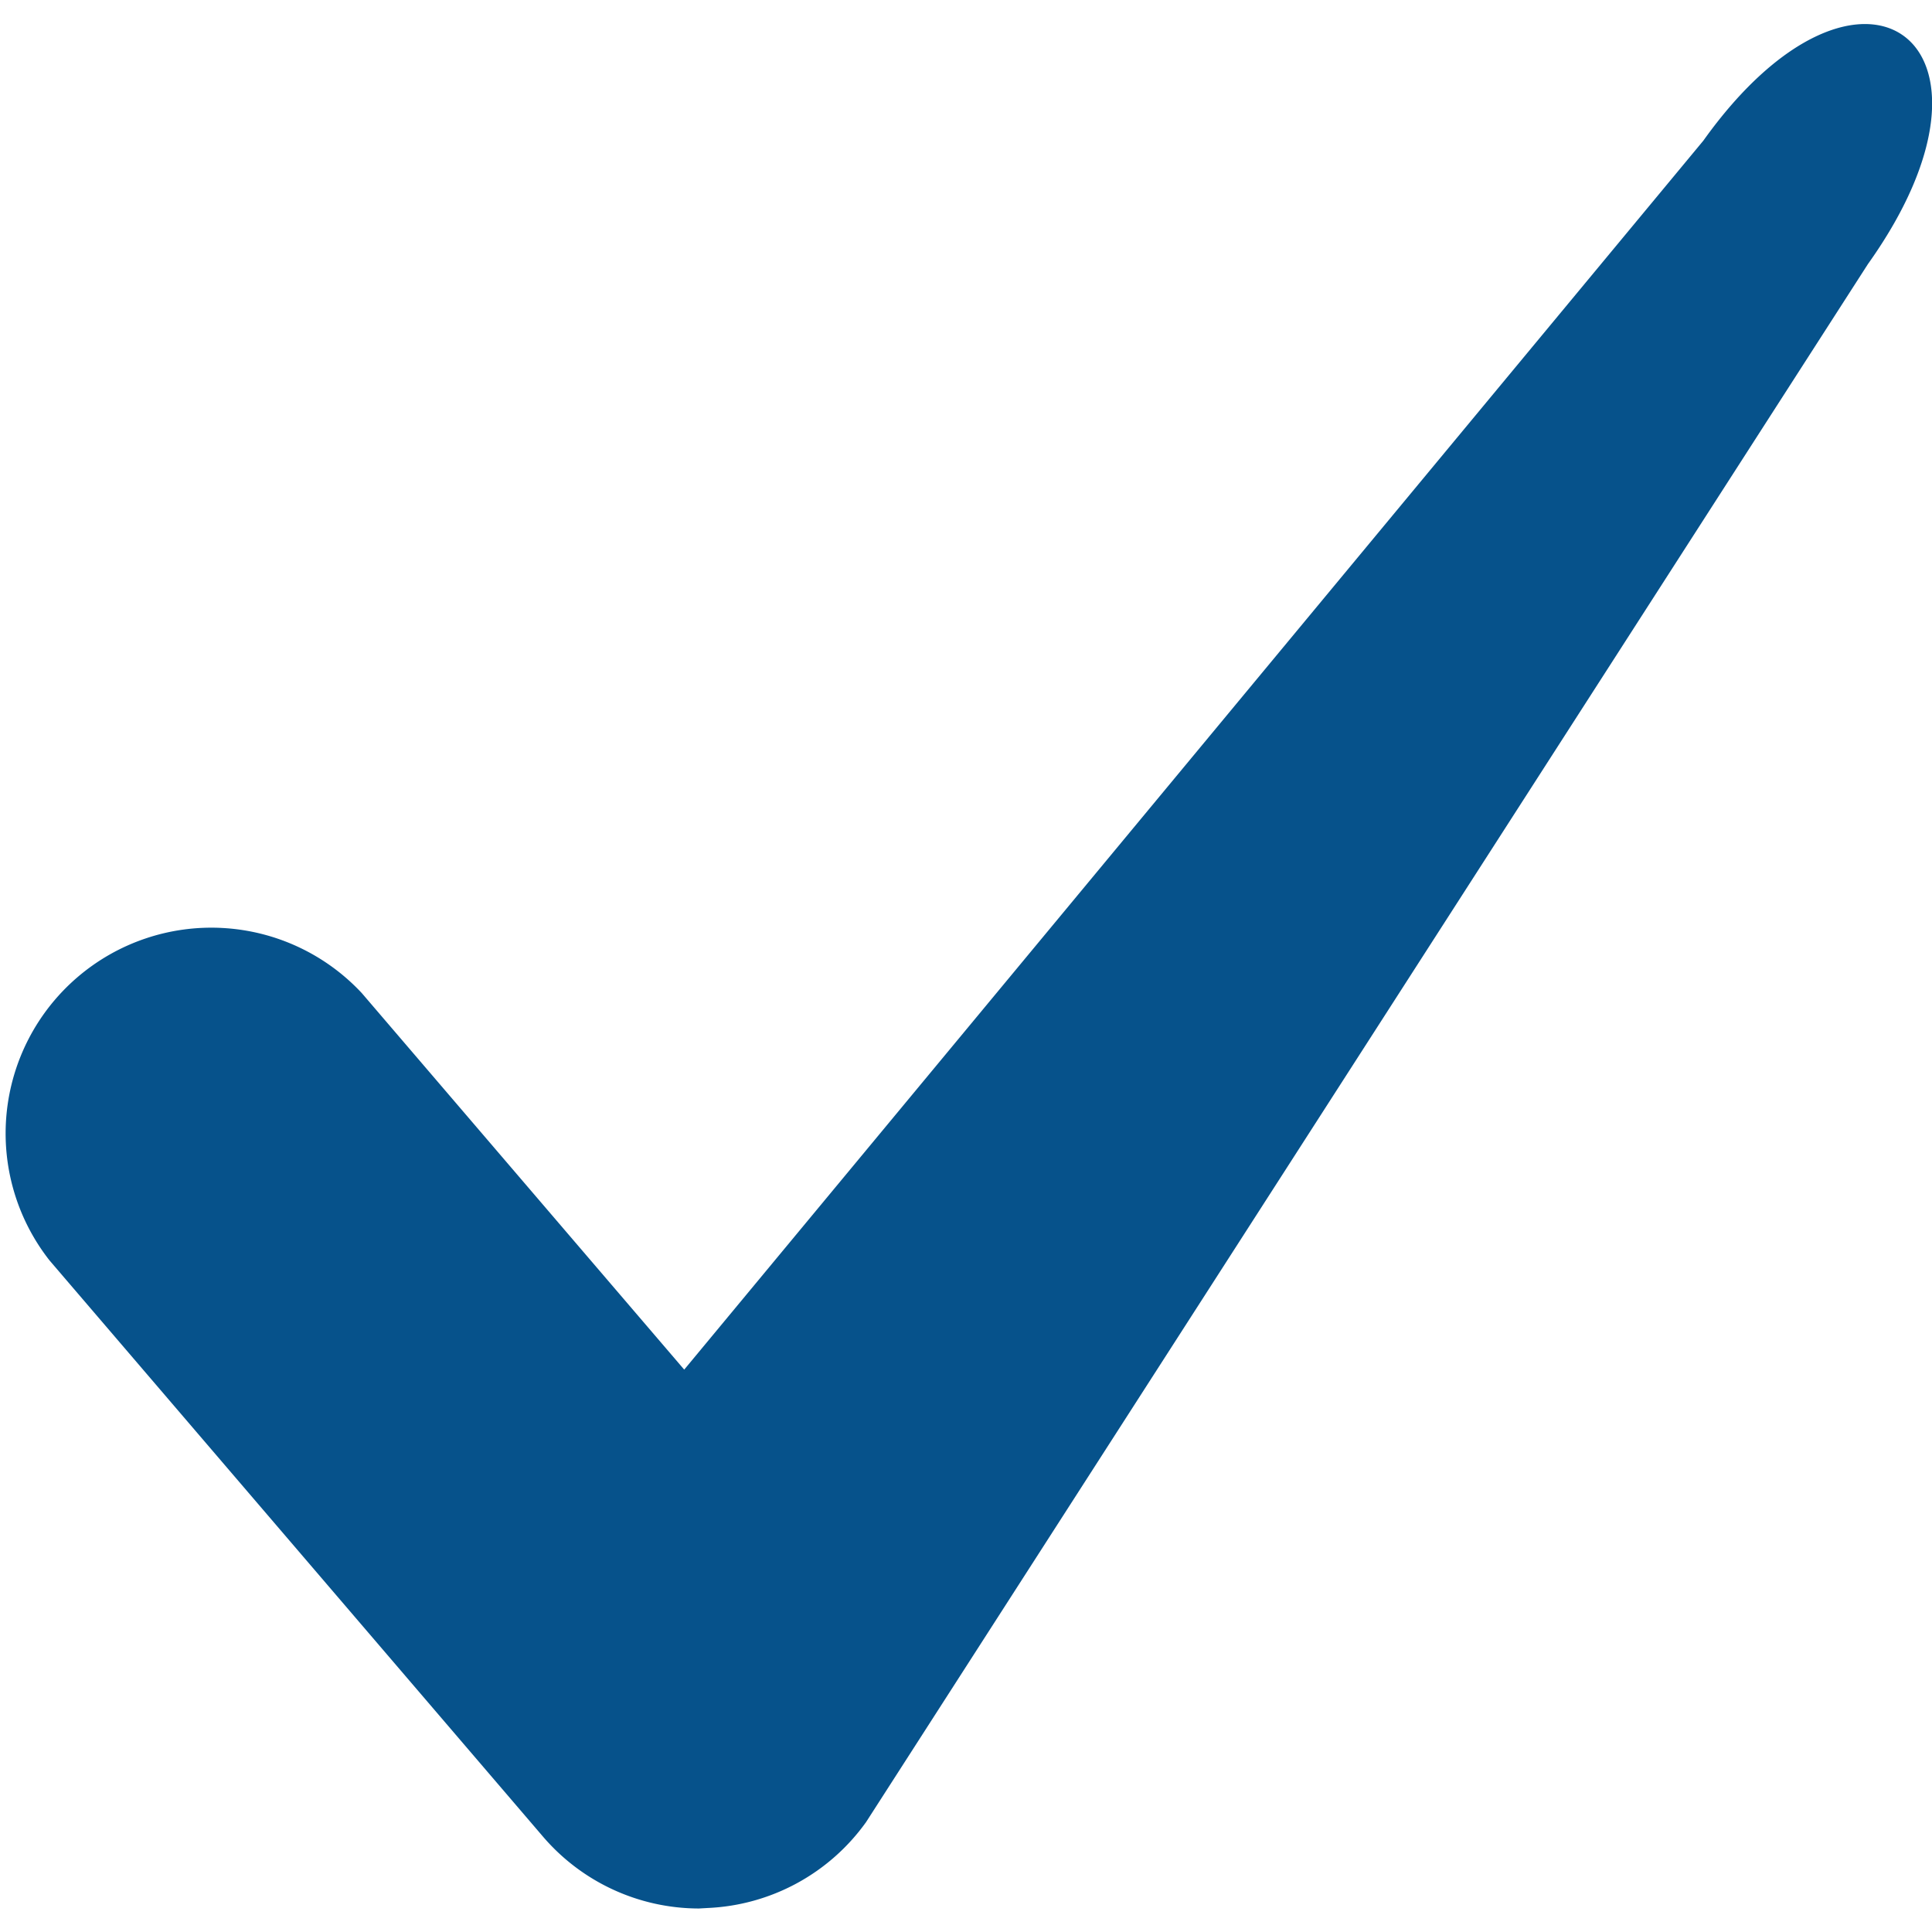 <?xml version="1.0" encoding="UTF-8"?> <svg xmlns="http://www.w3.org/2000/svg" width="18" height="18" viewBox="0 0 18.783 18.318"> <path fill="#06528b" d="M6.795 18.322a2 2 0 01-1.517-.7l-4.796-5.6a2 2 0 013.035-2.6l3.135 3.661L16.56 1.135c1.534-2.148 3.139-.959 1.6 1.2L8.42 17.482a2 2 0 01-1.538.835z"></path> </svg> 